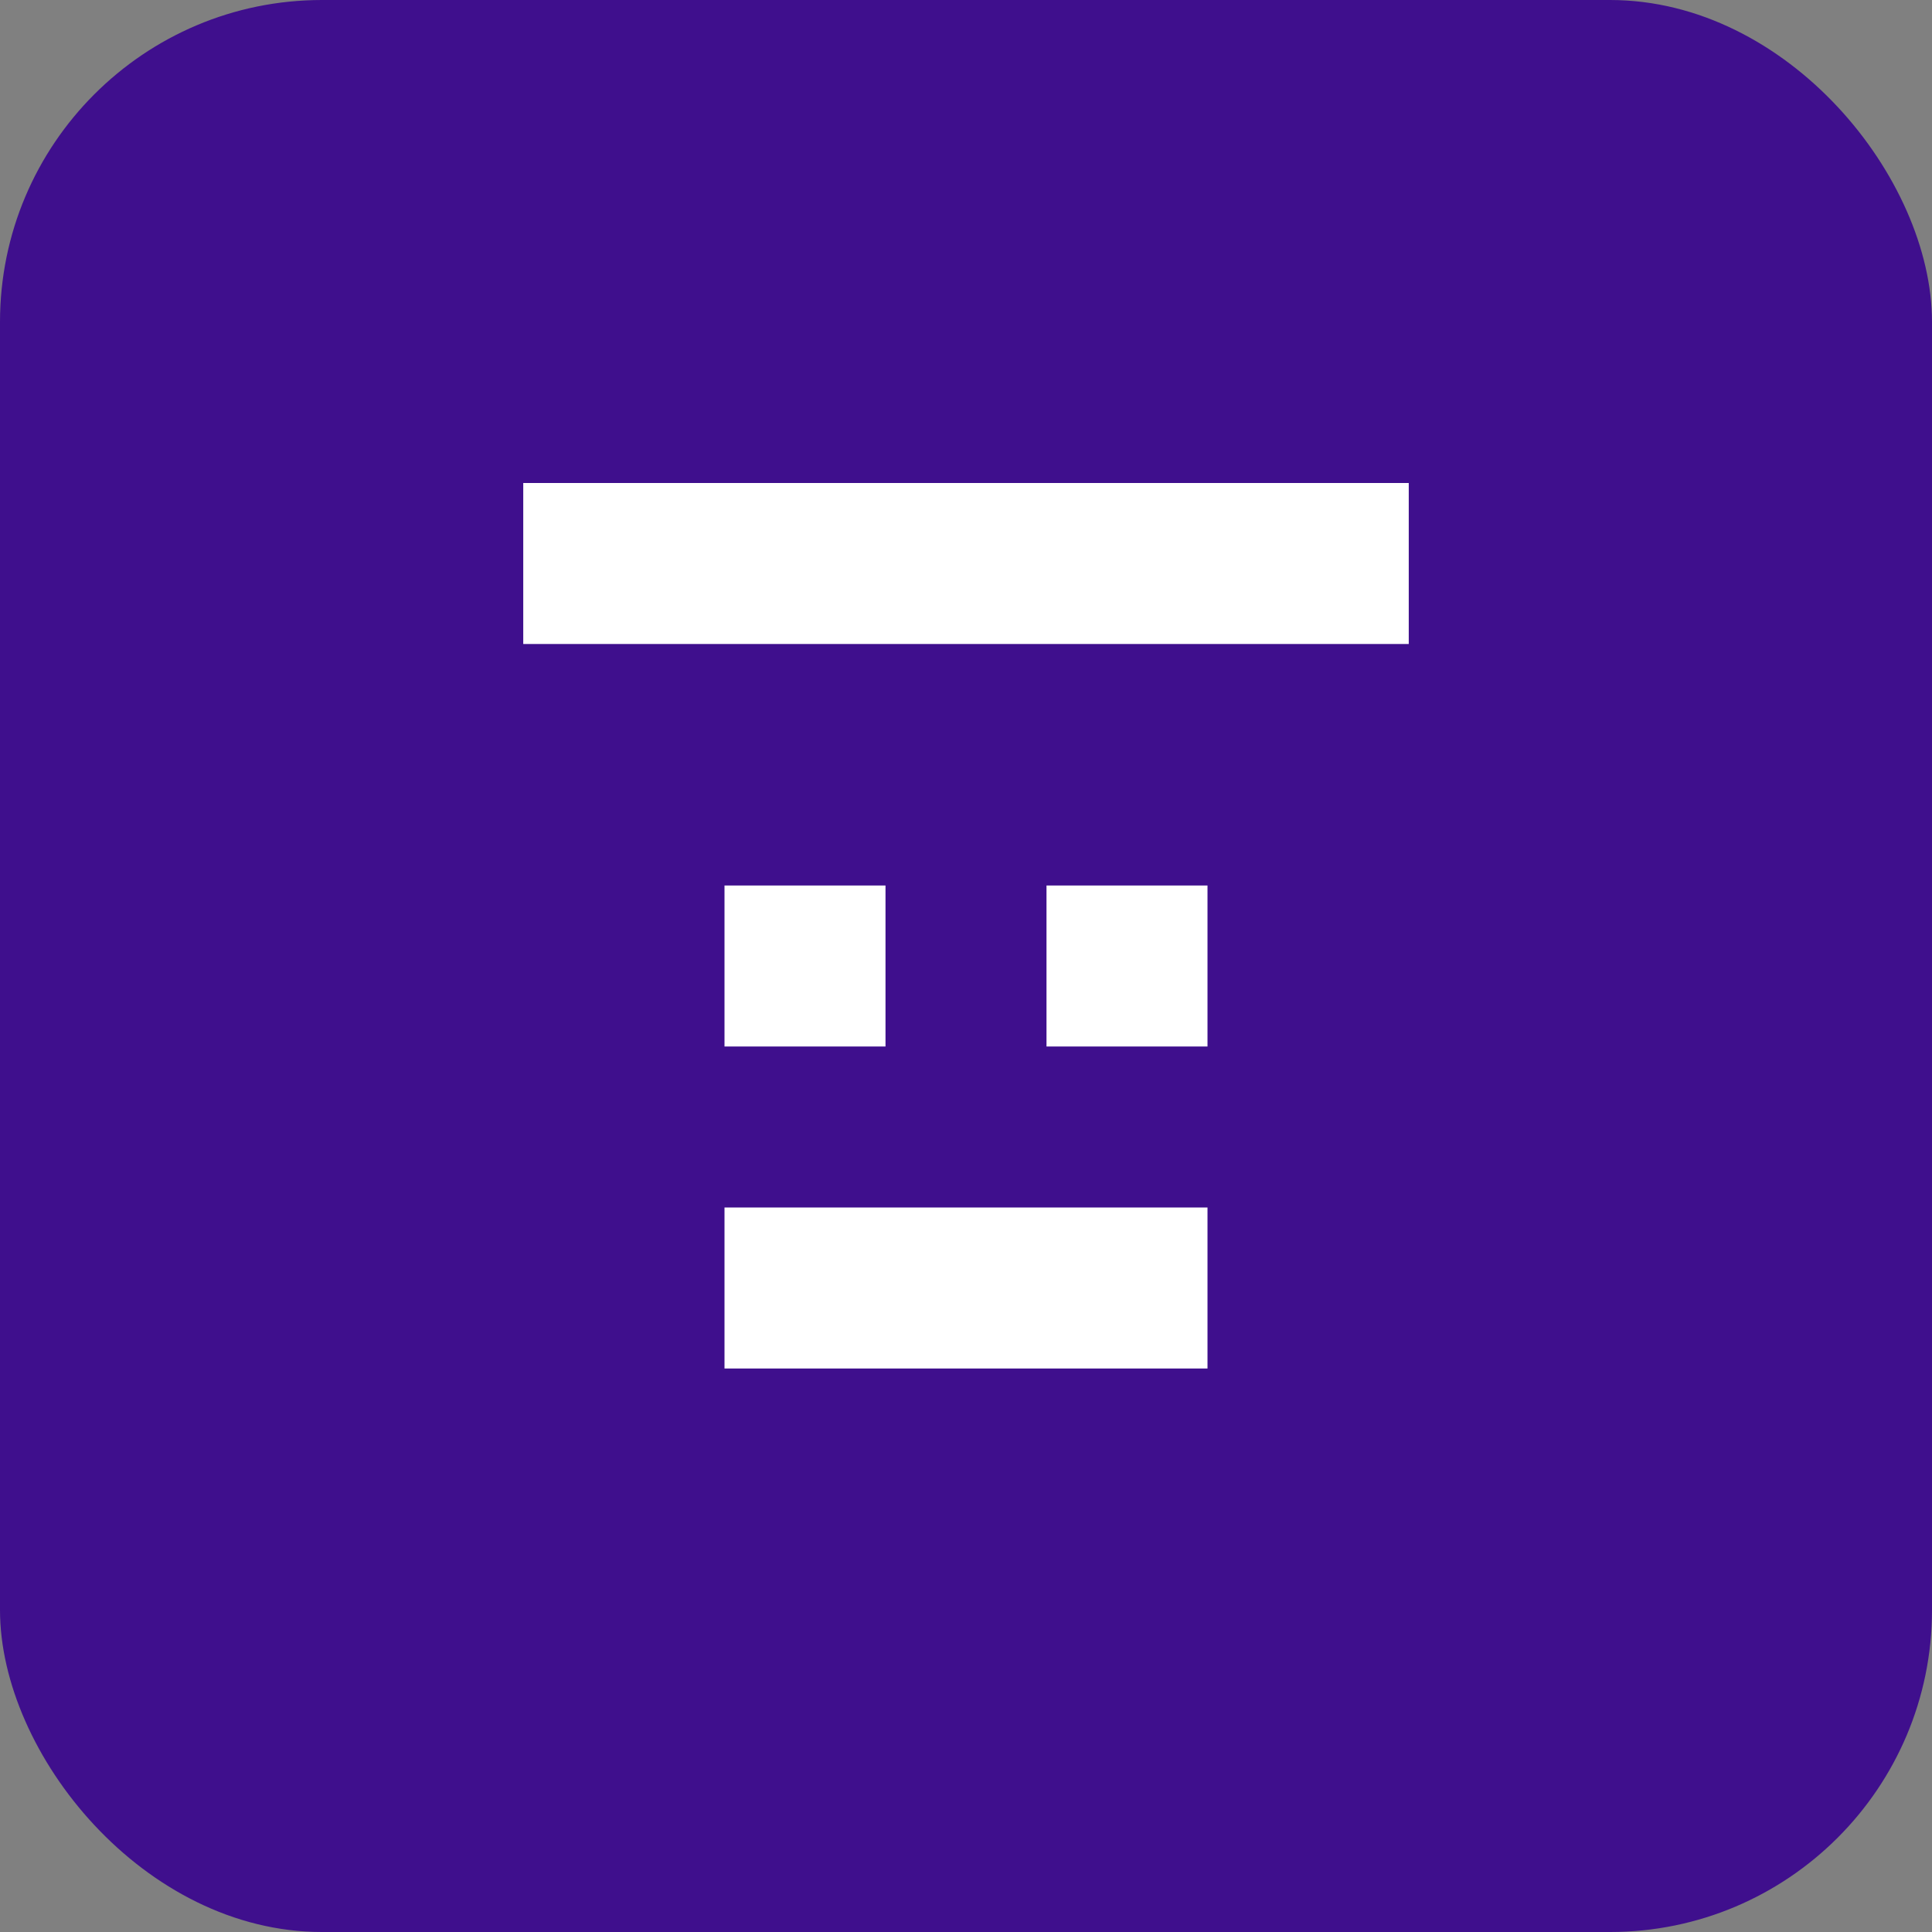 <svg width="96" height="96" viewBox="0 0 96 96" xmlns="http://www.w3.org/2000/svg">
  <rect x="0" y="0" width="96" height="96" fill="#808080" stroke="none"/>
  <rect width="96" height="96" rx="16" fill="#3F0F8D"/>
  <path d="M26 24H70V32H26V24Z" fill="white"/>
  <path d="M36 44H44V52H36V44Z" fill="white"/>
  <path d="M52 44H60V52H52V44Z" fill="white"/>
  <path d="M36 60H60V68H36V60Z" fill="white"/>
</svg>
